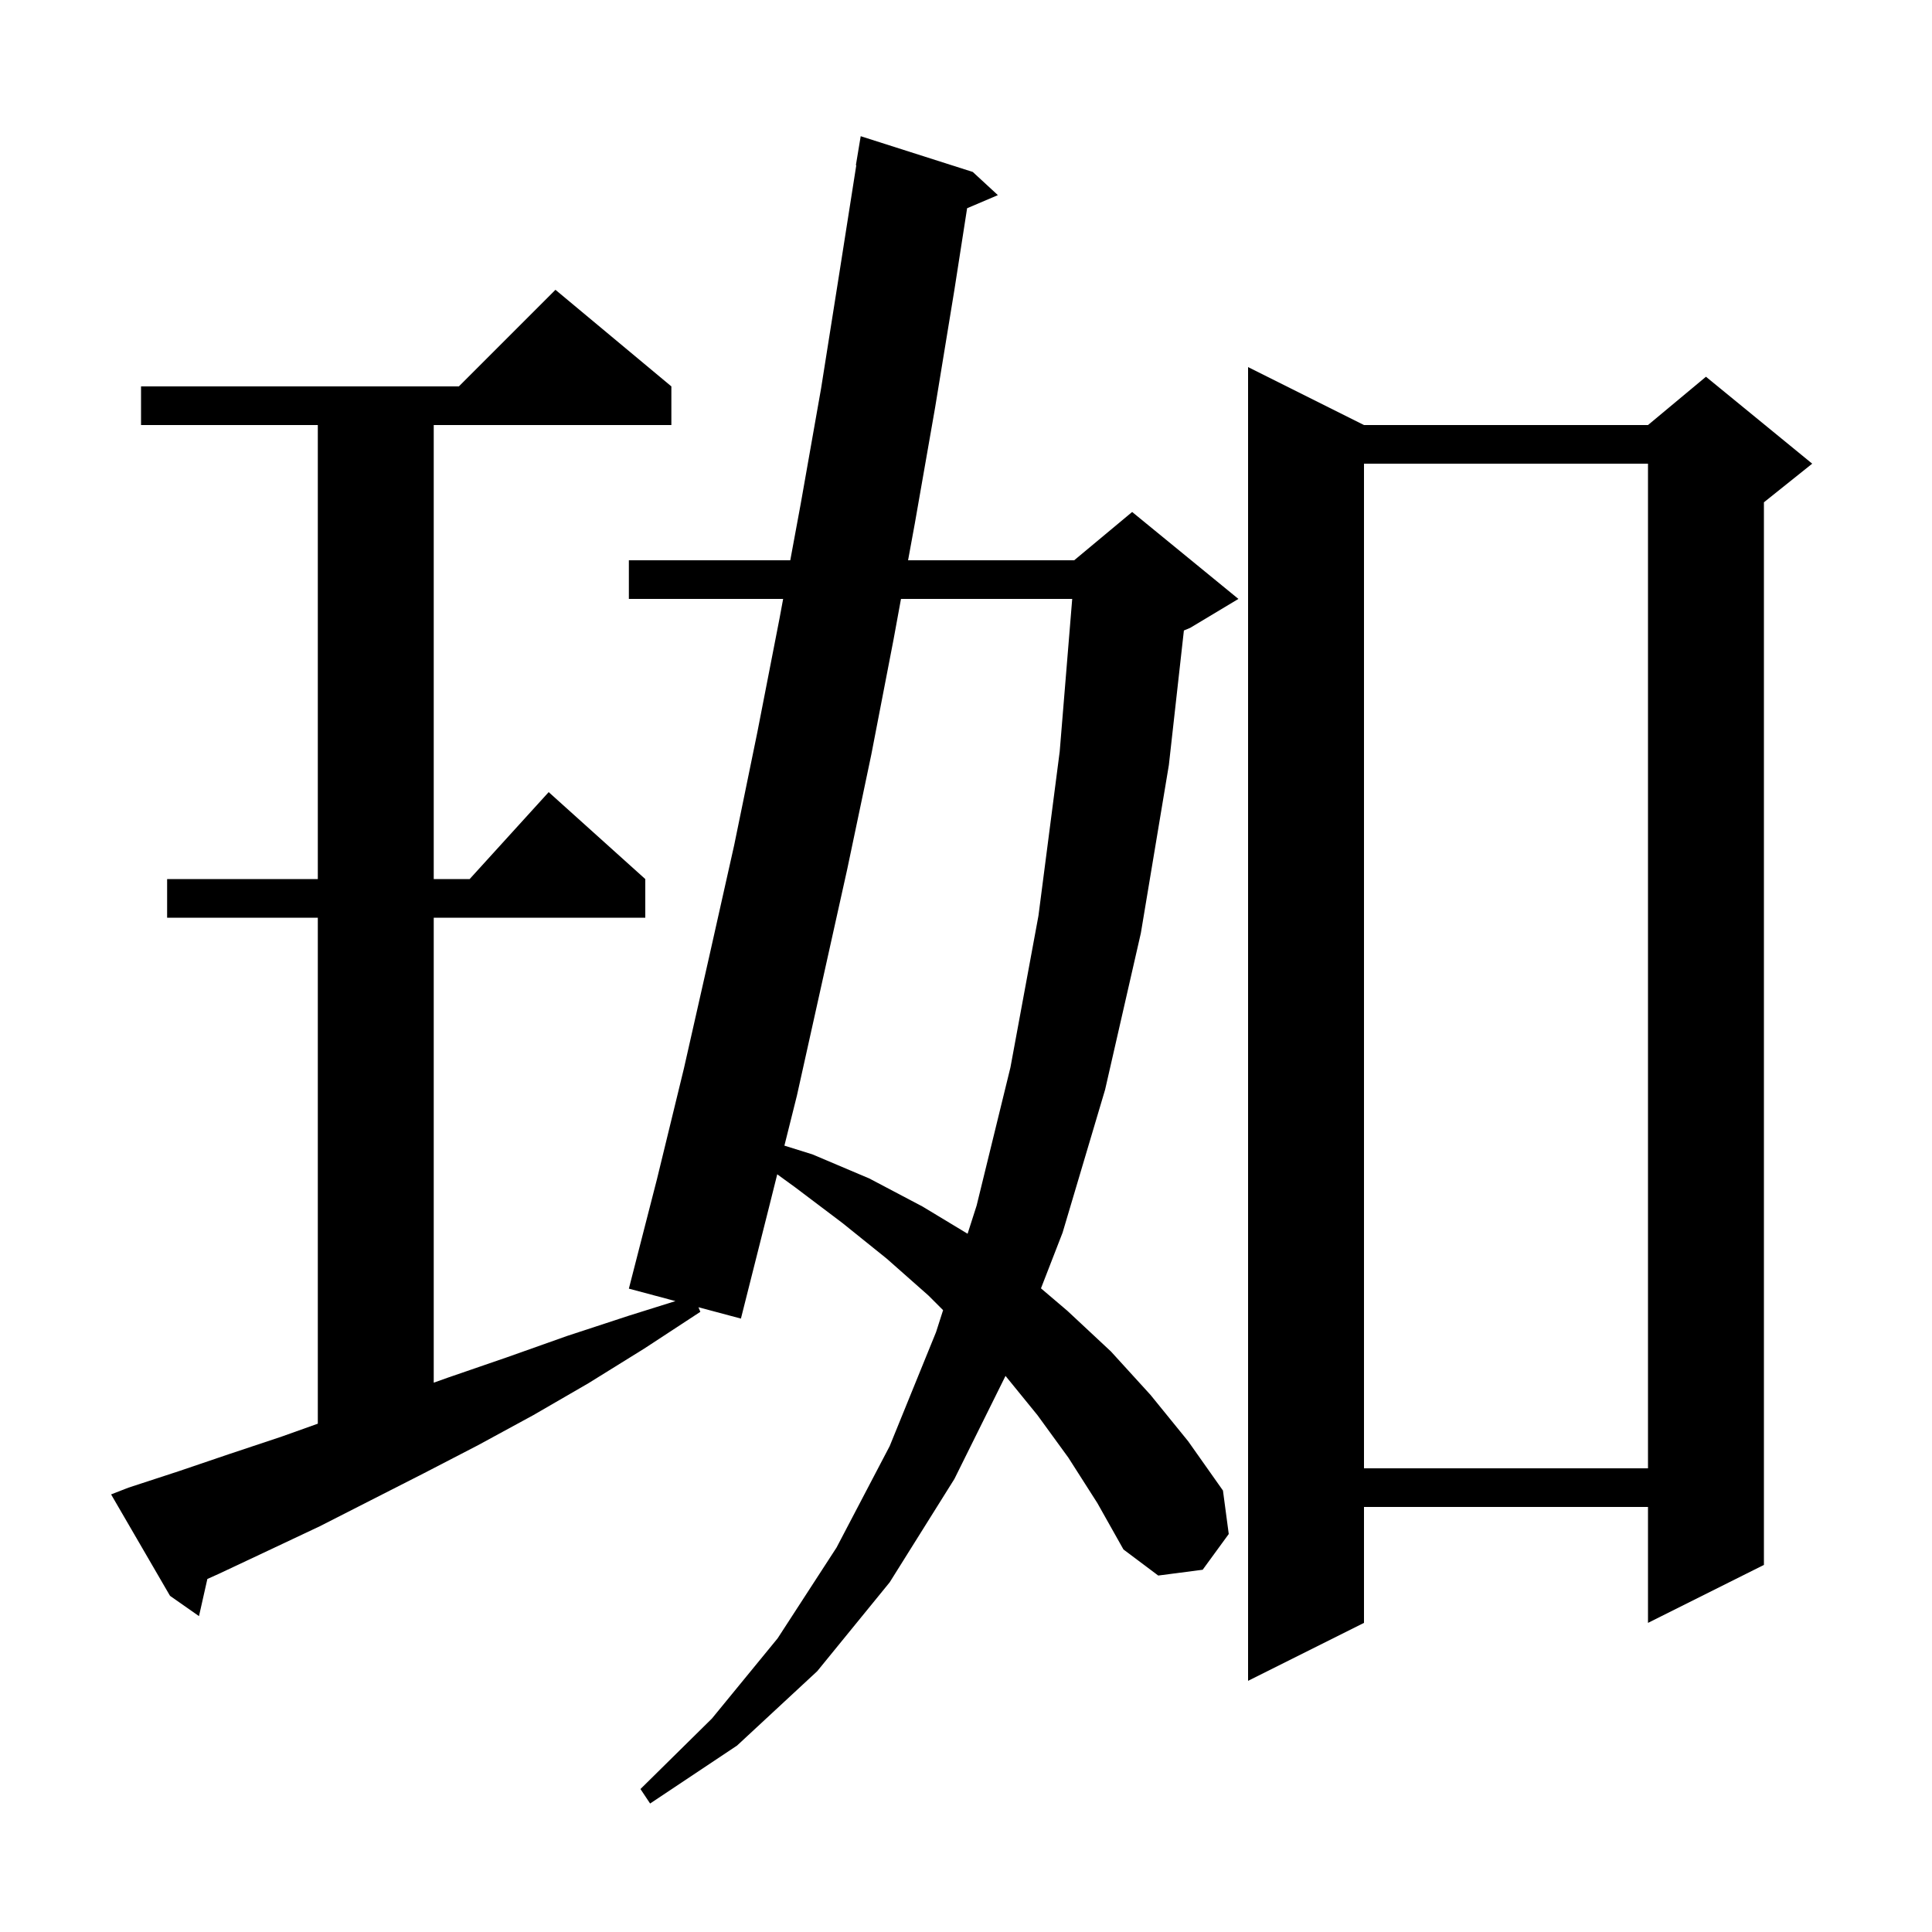 <svg xmlns="http://www.w3.org/2000/svg" xmlns:xlink="http://www.w3.org/1999/xlink" version="1.1" baseProfile="full" viewBox="0 0 200 200" width="200" height="200"><g fill="currentColor"><path d="M 110.6 150.9 L 107.4 146.5 L 104.09 142.433 L 98.8 153.1 L 92.1 163.8 L 84.6 173.0 L 76.3 180.7 L 67.3 186.7 L 66.3 185.2 L 73.7 177.9 L 80.5 169.6 L 86.6 160.2 L 92.1 149.7 L 96.9 137.9 L 97.628 135.628 L 96.1 134.1 L 91.8 130.3 L 87.2 126.6 L 82.3 122.9 L 80.459 121.564 L 79.6 125.0 L 76.7 136.5 L 72.305 135.325 L 72.5 135.8 L 66.7 139.6 L 60.9 143.2 L 55.2 146.5 L 49.5 149.6 L 43.9 152.5 L 38.4 155.3 L 33.1 158.0 L 27.8 160.5 L 22.7 162.9 L 21.466 163.456 L 20.6 167.3 L 17.6 165.2 L 11.5 154.7 L 13.3 154.0 L 18.5 152.3 L 23.8 150.5 L 29.2 148.7 L 32.9 147.379 L 32.9 95.0 L 17.3 95.0 L 17.3 91.0 L 32.9 91.0 L 32.9 44.0 L 14.6 44.0 L 14.6 40.0 L 47.5 40.0 L 57.5 30.0 L 69.5 40.0 L 69.5 44.0 L 44.9 44.0 L 44.9 91.0 L 48.618 91.0 L 56.8 82.0 L 66.8 91.0 L 66.8 95.0 L 44.9 95.0 L 44.9 143.134 L 46.4 142.6 L 52.5 140.5 L 58.7 138.3 L 65.1 136.2 L 69.922 134.689 L 65.1 133.4 L 68.0 122.1 L 70.8 110.6 L 73.4 99.1 L 76.0 87.5 L 78.4 75.8 L 80.7 64.0 L 81.07 62.0 L 65.1 62.0 L 65.1 58.0 L 81.809 58.0 L 82.9 52.1 L 85.0 40.2 L 86.9 28.2 L 88.643 17.102 L 88.6 17.1 L 89.1 14.1 L 100.7 17.8 L 103.3 20.2 L 100.115 21.557 L 98.8 30.0 L 96.8 42.2 L 94.7 54.2 L 94.003 58.0 L 111.2 58.0 L 117.2 53.0 L 128.2 62.0 L 123.2 65.0 L 122.556 65.268 L 121.0 79.2 L 118.1 96.6 L 114.4 112.8 L 110.0 127.6 L 107.761 133.369 L 110.5 135.7 L 115.0 139.9 L 119.1 144.4 L 123.0 149.2 L 126.6 154.3 L 127.2 158.8 L 124.5 162.5 L 119.9 163.1 L 116.3 160.4 L 113.6 155.6 Z M 141.2 44.0 L 170.6 44.0 L 176.6 39.0 L 187.6 48.0 L 182.6 52.0 L 182.6 162.0 L 170.6 168.0 L 170.6 156.0 L 141.2 156.0 L 141.2 168.0 L 129.2 174.0 L 129.2 38.0 Z M 141.2 48.0 L 141.2 152.0 L 170.6 152.0 L 170.6 48.0 Z M 93.27 62.0 L 92.5 66.2 L 90.2 78.1 L 87.7 90.0 L 82.5 113.4 L 81.201 118.597 L 84.1 119.5 L 90.0 122.0 L 95.5 124.9 L 100.165 127.717 L 101.1 124.8 L 104.6 110.5 L 107.5 94.8 L 109.7 77.8 L 110.995 62.0 Z "/></g></svg>